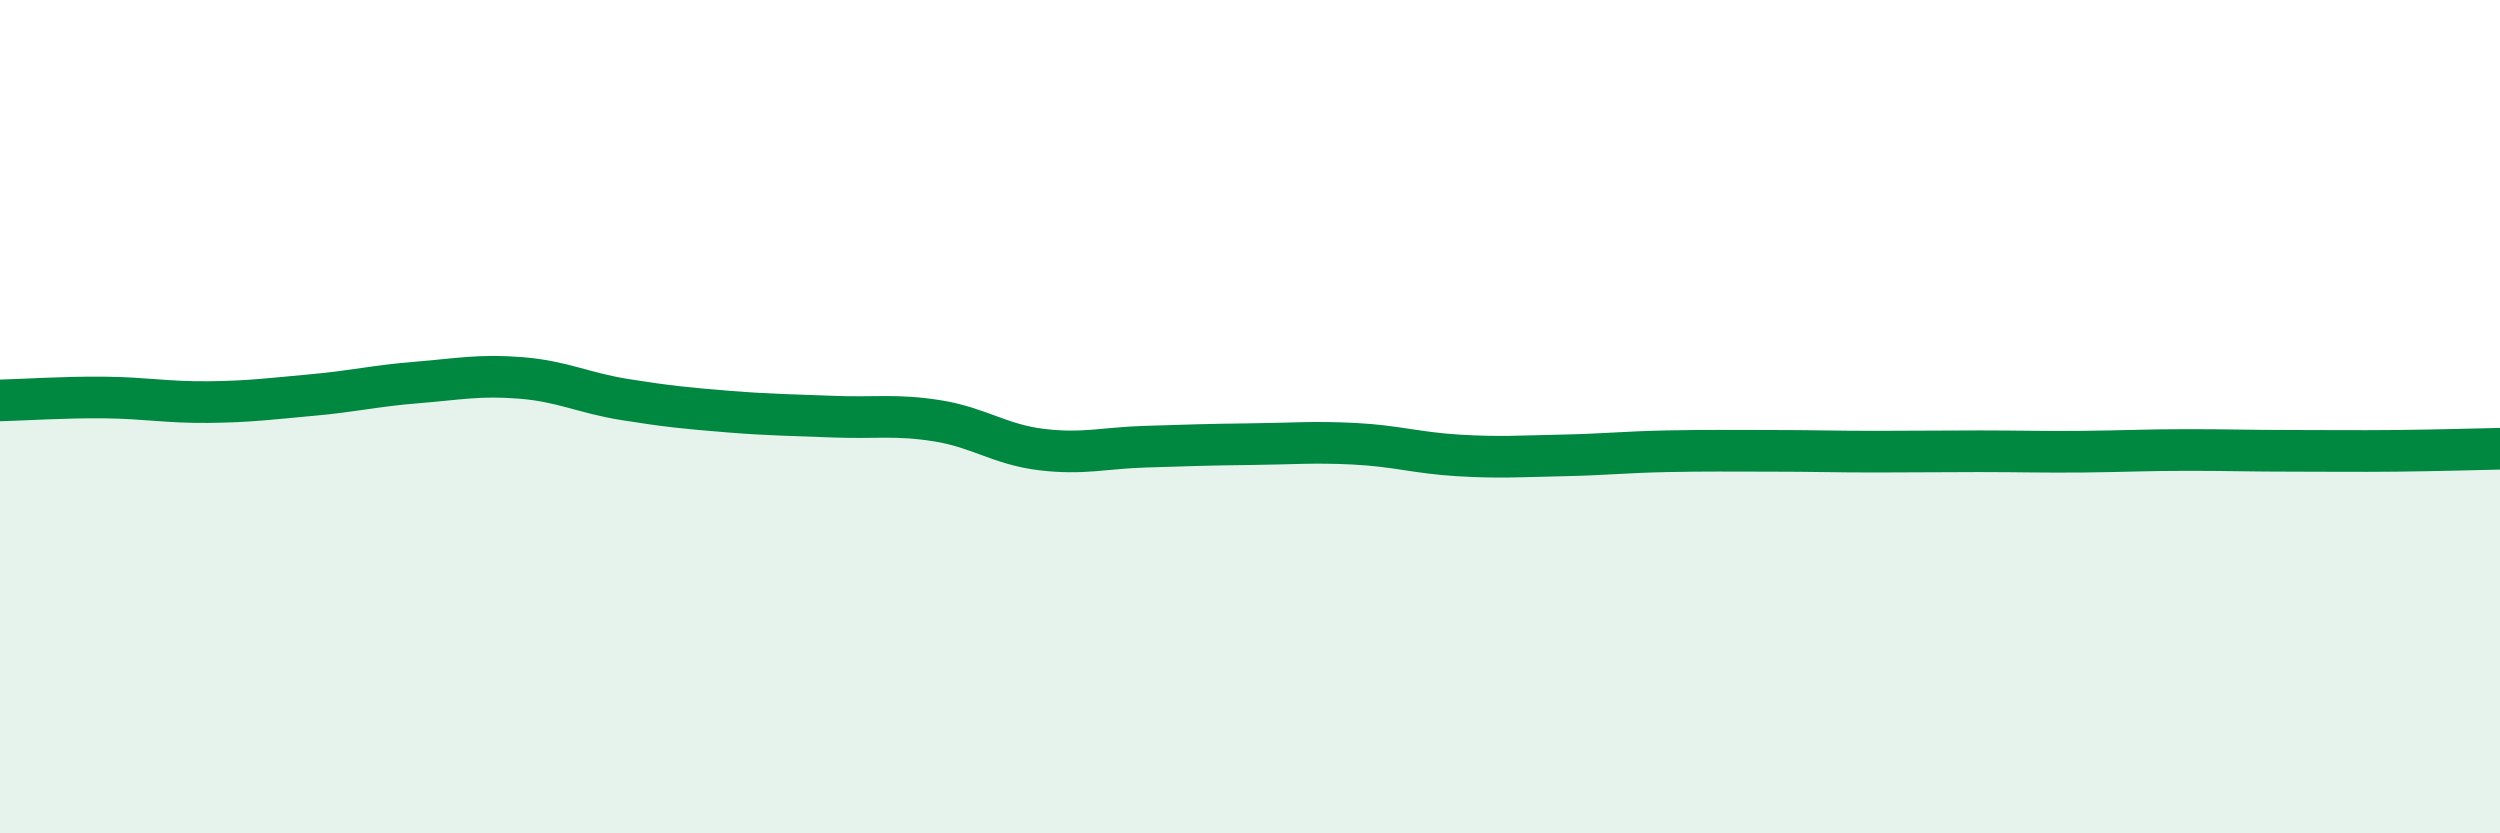 
    <svg width="60" height="20" viewBox="0 0 60 20" xmlns="http://www.w3.org/2000/svg">
      <path
        d="M 0,9.61 C 0.5,9.6 1.5,9.53 2.5,9.54 C 3.5,9.55 4,9.66 5,9.65 C 6,9.64 6.5,9.57 7.5,9.48 C 8.5,9.39 9,9.26 10,9.18 C 11,9.1 11.5,8.99 12.5,9.07 C 13.5,9.15 14,9.43 15,9.59 C 16,9.75 16.5,9.8 17.5,9.88 C 18.5,9.96 19,9.96 20,10 C 21,10.04 21.5,9.94 22.5,10.1 C 23.5,10.26 24,10.67 25,10.79 C 26,10.91 26.5,10.75 27.5,10.72 C 28.5,10.69 29,10.67 30,10.66 C 31,10.65 31.5,10.6 32.5,10.65 C 33.5,10.7 34,10.87 35,10.93 C 36,10.99 36.5,10.95 37.5,10.93 C 38.5,10.91 39,10.85 40,10.83 C 41,10.81 41.5,10.82 42.5,10.82 C 43.5,10.82 44,10.84 45,10.84 C 46,10.84 46.5,10.83 47.5,10.83 C 48.5,10.83 49,10.85 50,10.84 C 51,10.83 51.5,10.8 52.5,10.8 C 53.5,10.8 54,10.82 55,10.82 C 56,10.82 56.5,10.83 57.5,10.82 C 58.5,10.81 59.5,10.78 60,10.77L60 20L0 20Z"
        fill="#008740"
        opacity="0.1"
        stroke-linecap="round"
        stroke-linejoin="round"
      />
      <path
        d="M 0,9.61 C 0.5,9.6 1.5,9.53 2.5,9.54 C 3.5,9.55 4,9.66 5,9.65 C 6,9.64 6.5,9.57 7.5,9.48 C 8.5,9.39 9,9.26 10,9.18 C 11,9.1 11.5,8.99 12.5,9.07 C 13.5,9.15 14,9.43 15,9.59 C 16,9.75 16.5,9.8 17.5,9.88 C 18.5,9.96 19,9.96 20,10 C 21,10.04 21.5,9.94 22.5,10.1 C 23.5,10.26 24,10.67 25,10.79 C 26,10.91 26.5,10.75 27.5,10.72 C 28.5,10.69 29,10.67 30,10.66 C 31,10.65 31.5,10.6 32.5,10.65 C 33.5,10.7 34,10.87 35,10.93 C 36,10.99 36.5,10.95 37.5,10.93 C 38.5,10.91 39,10.85 40,10.83 C 41,10.81 41.5,10.82 42.5,10.82 C 43.5,10.82 44,10.84 45,10.84 C 46,10.84 46.5,10.83 47.5,10.83 C 48.5,10.83 49,10.85 50,10.84 C 51,10.83 51.5,10.8 52.5,10.8 C 53.5,10.8 54,10.82 55,10.82 C 56,10.82 56.5,10.83 57.5,10.82 C 58.5,10.81 59.5,10.78 60,10.77"
        stroke="#008740"
        stroke-width="1"
        fill="none"
        stroke-linecap="round"
        stroke-linejoin="round"
      />
    </svg>
  
